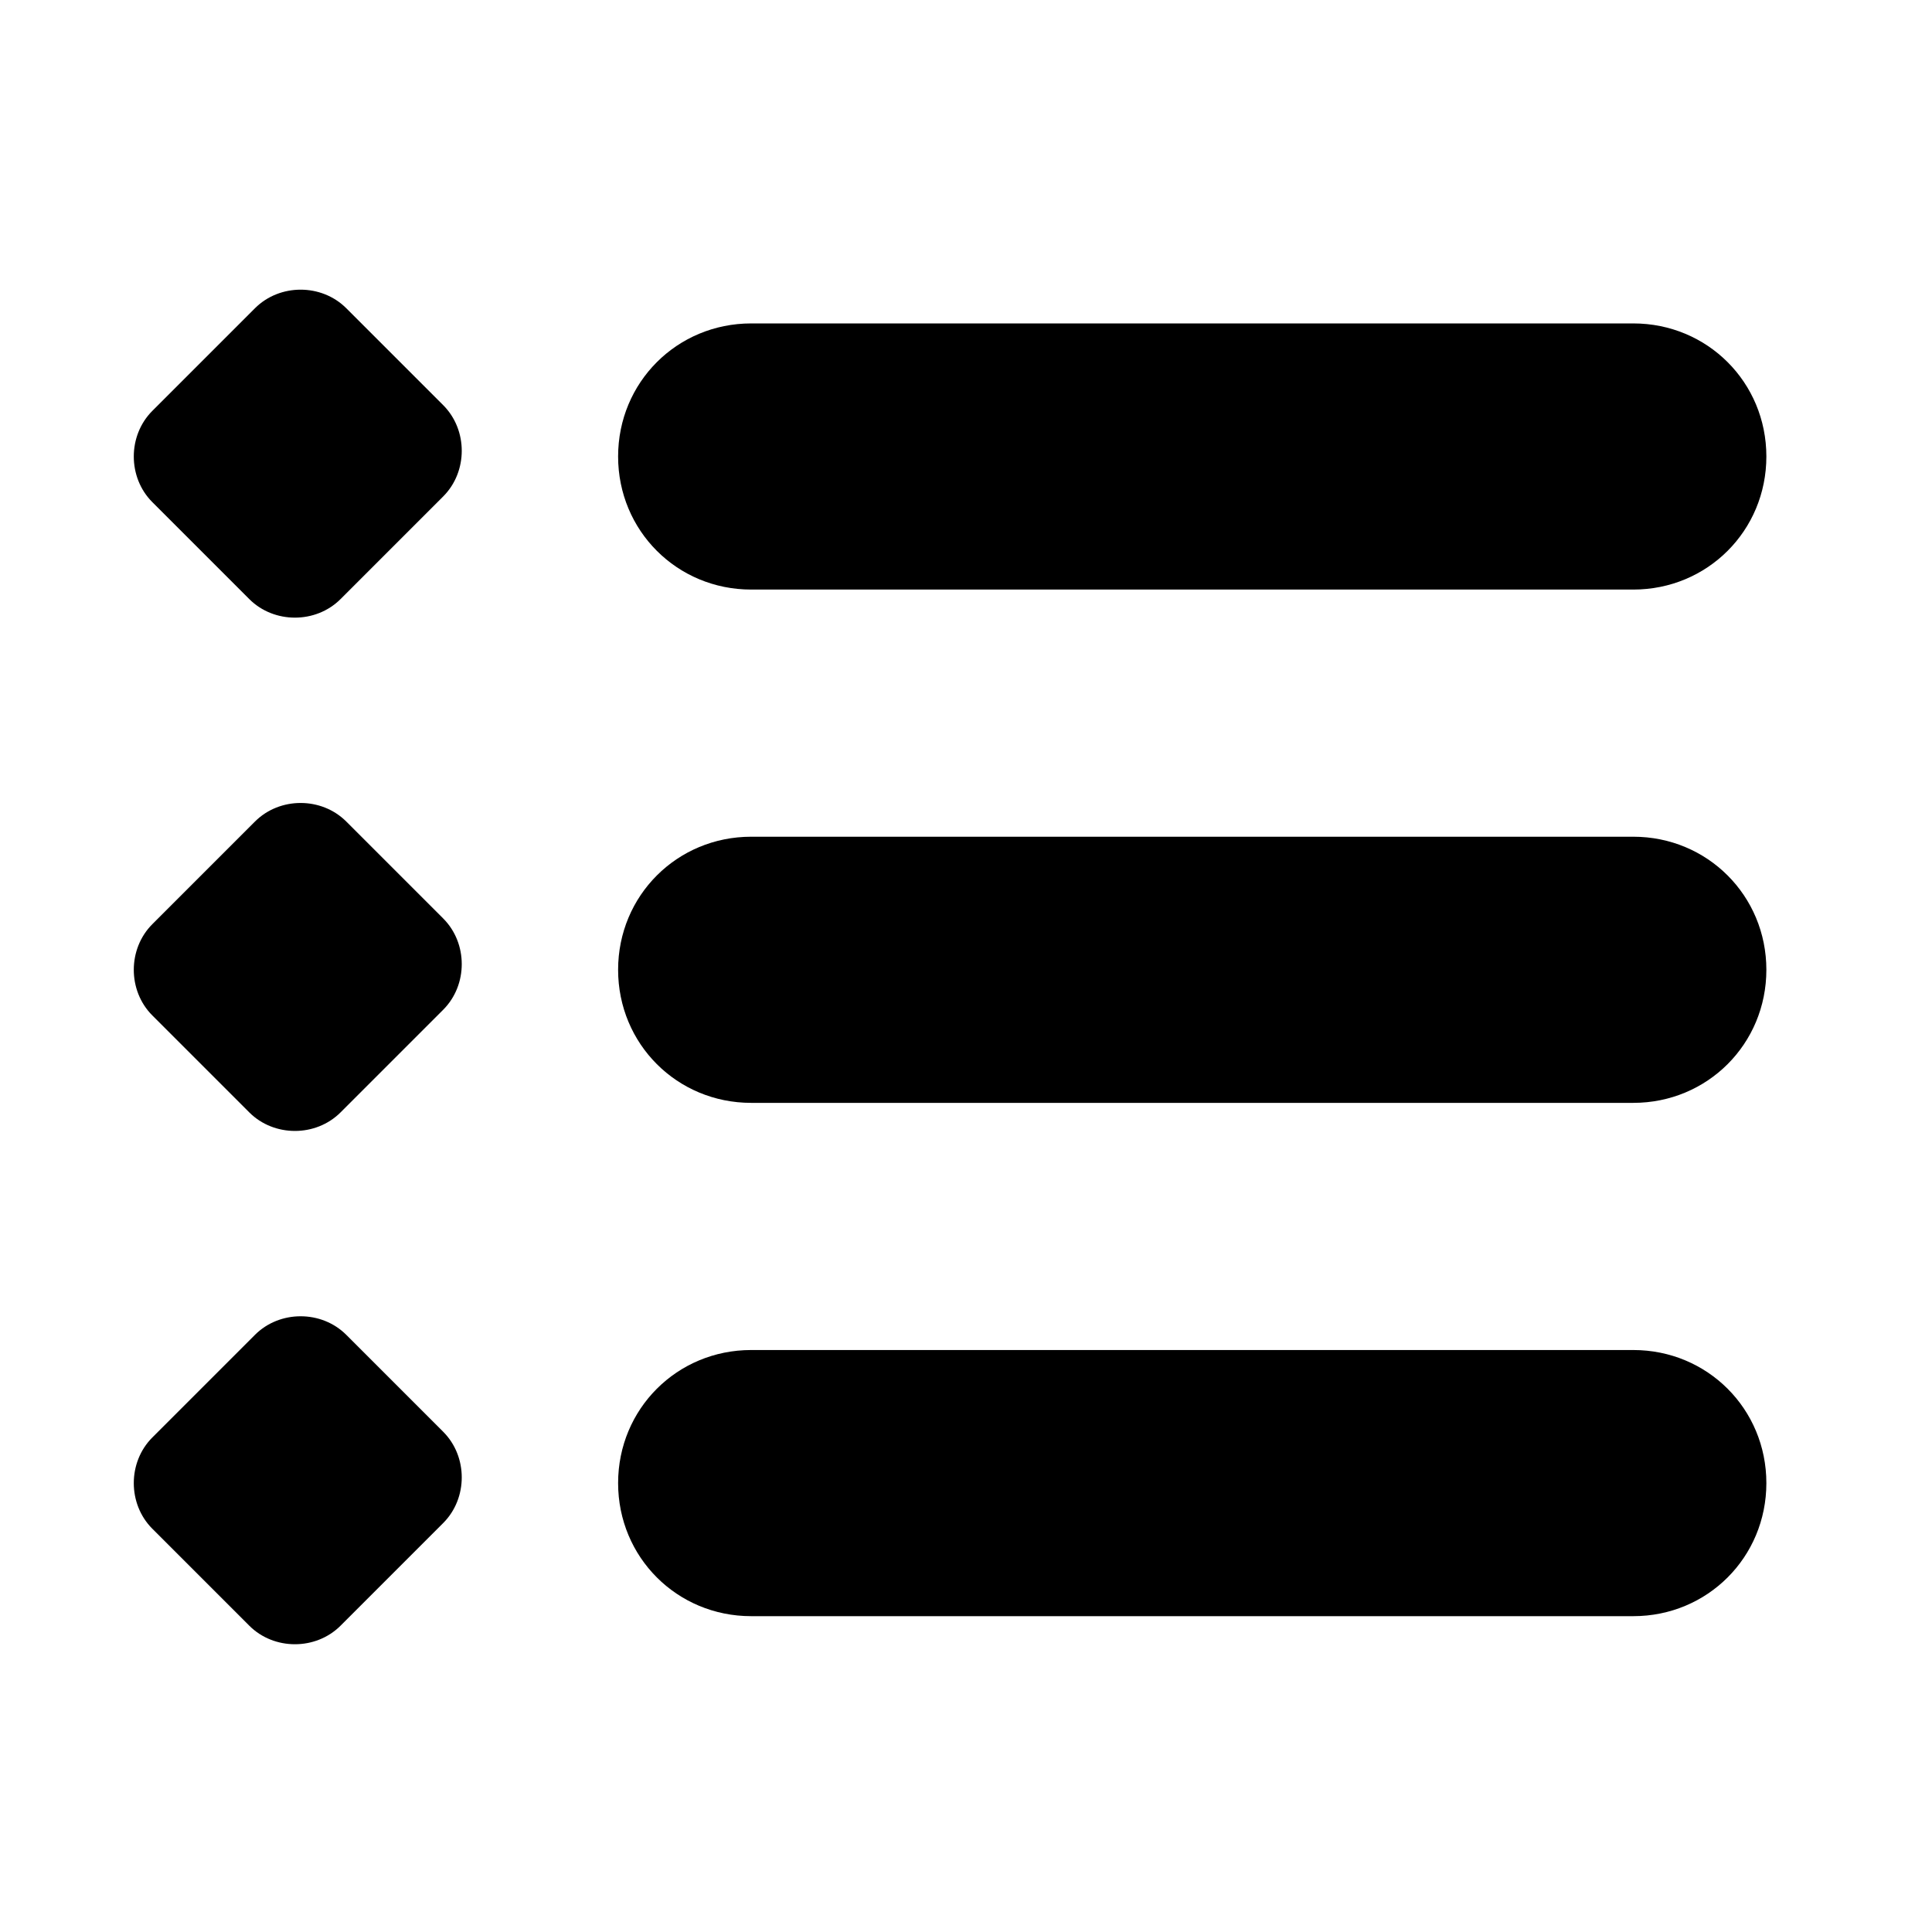 <?xml version="1.0" encoding="UTF-8"?>
<!-- Uploaded to: SVG Repo, www.svgrepo.com, Generator: SVG Repo Mixer Tools -->
<svg fill="#000000" width="800px" height="800px" version="1.1" viewBox="144 144 512 512" xmlns="http://www.w3.org/2000/svg">
 <g>
  <path d="m576.84 229.71h-233.77c-19.648 0-35.266 15.617-35.266 35.266 0 19.648 15.617 35.266 35.266 35.266h233.77c19.648 0 35.266-15.617 35.266-35.266 0-19.648-15.617-35.266-35.266-35.266z"/>
  <path d="m576.84 365.74h-233.77c-19.648 0-35.266 15.617-35.266 35.266 0 19.648 15.617 35.266 35.266 35.266h233.77c19.648 0 35.266-15.617 35.266-35.266 0-19.645-15.617-35.266-35.266-35.266z"/>
  <path d="m576.84 501.77h-233.77c-19.648 0-35.266 15.617-35.266 35.266 0 19.648 15.617 35.266 35.266 35.266h233.77c19.648 0 35.266-15.617 35.266-35.266 0-19.648-15.617-35.266-35.266-35.266z"/>
  <path d="m235.76 225.68c-6.551-6.551-17.633-6.551-24.184 0l-27.207 27.207c-6.551 6.551-6.551 17.633 0 24.184l25.695 25.695c6.551 6.551 17.633 6.551 24.184 0l27.207-27.207c6.551-6.551 6.551-17.633 0-24.184z"/>
  <path d="m235.76 361.71c-6.551-6.551-17.633-6.551-24.184 0l-27.207 27.207c-6.551 6.551-6.551 17.633 0 24.184l25.695 25.695c6.551 6.551 17.633 6.551 24.184 0l27.207-27.207c6.551-6.551 6.551-17.633 0-24.184z"/>
  <path d="m235.76 497.74c-6.551-6.551-17.633-6.551-24.184 0l-27.207 27.207c-6.551 6.551-6.551 17.633 0 24.184l25.695 25.695c6.551 6.551 17.633 6.551 24.184 0l27.207-27.207c6.551-6.551 6.551-17.633 0-24.184z"/>
 </g>
</svg>